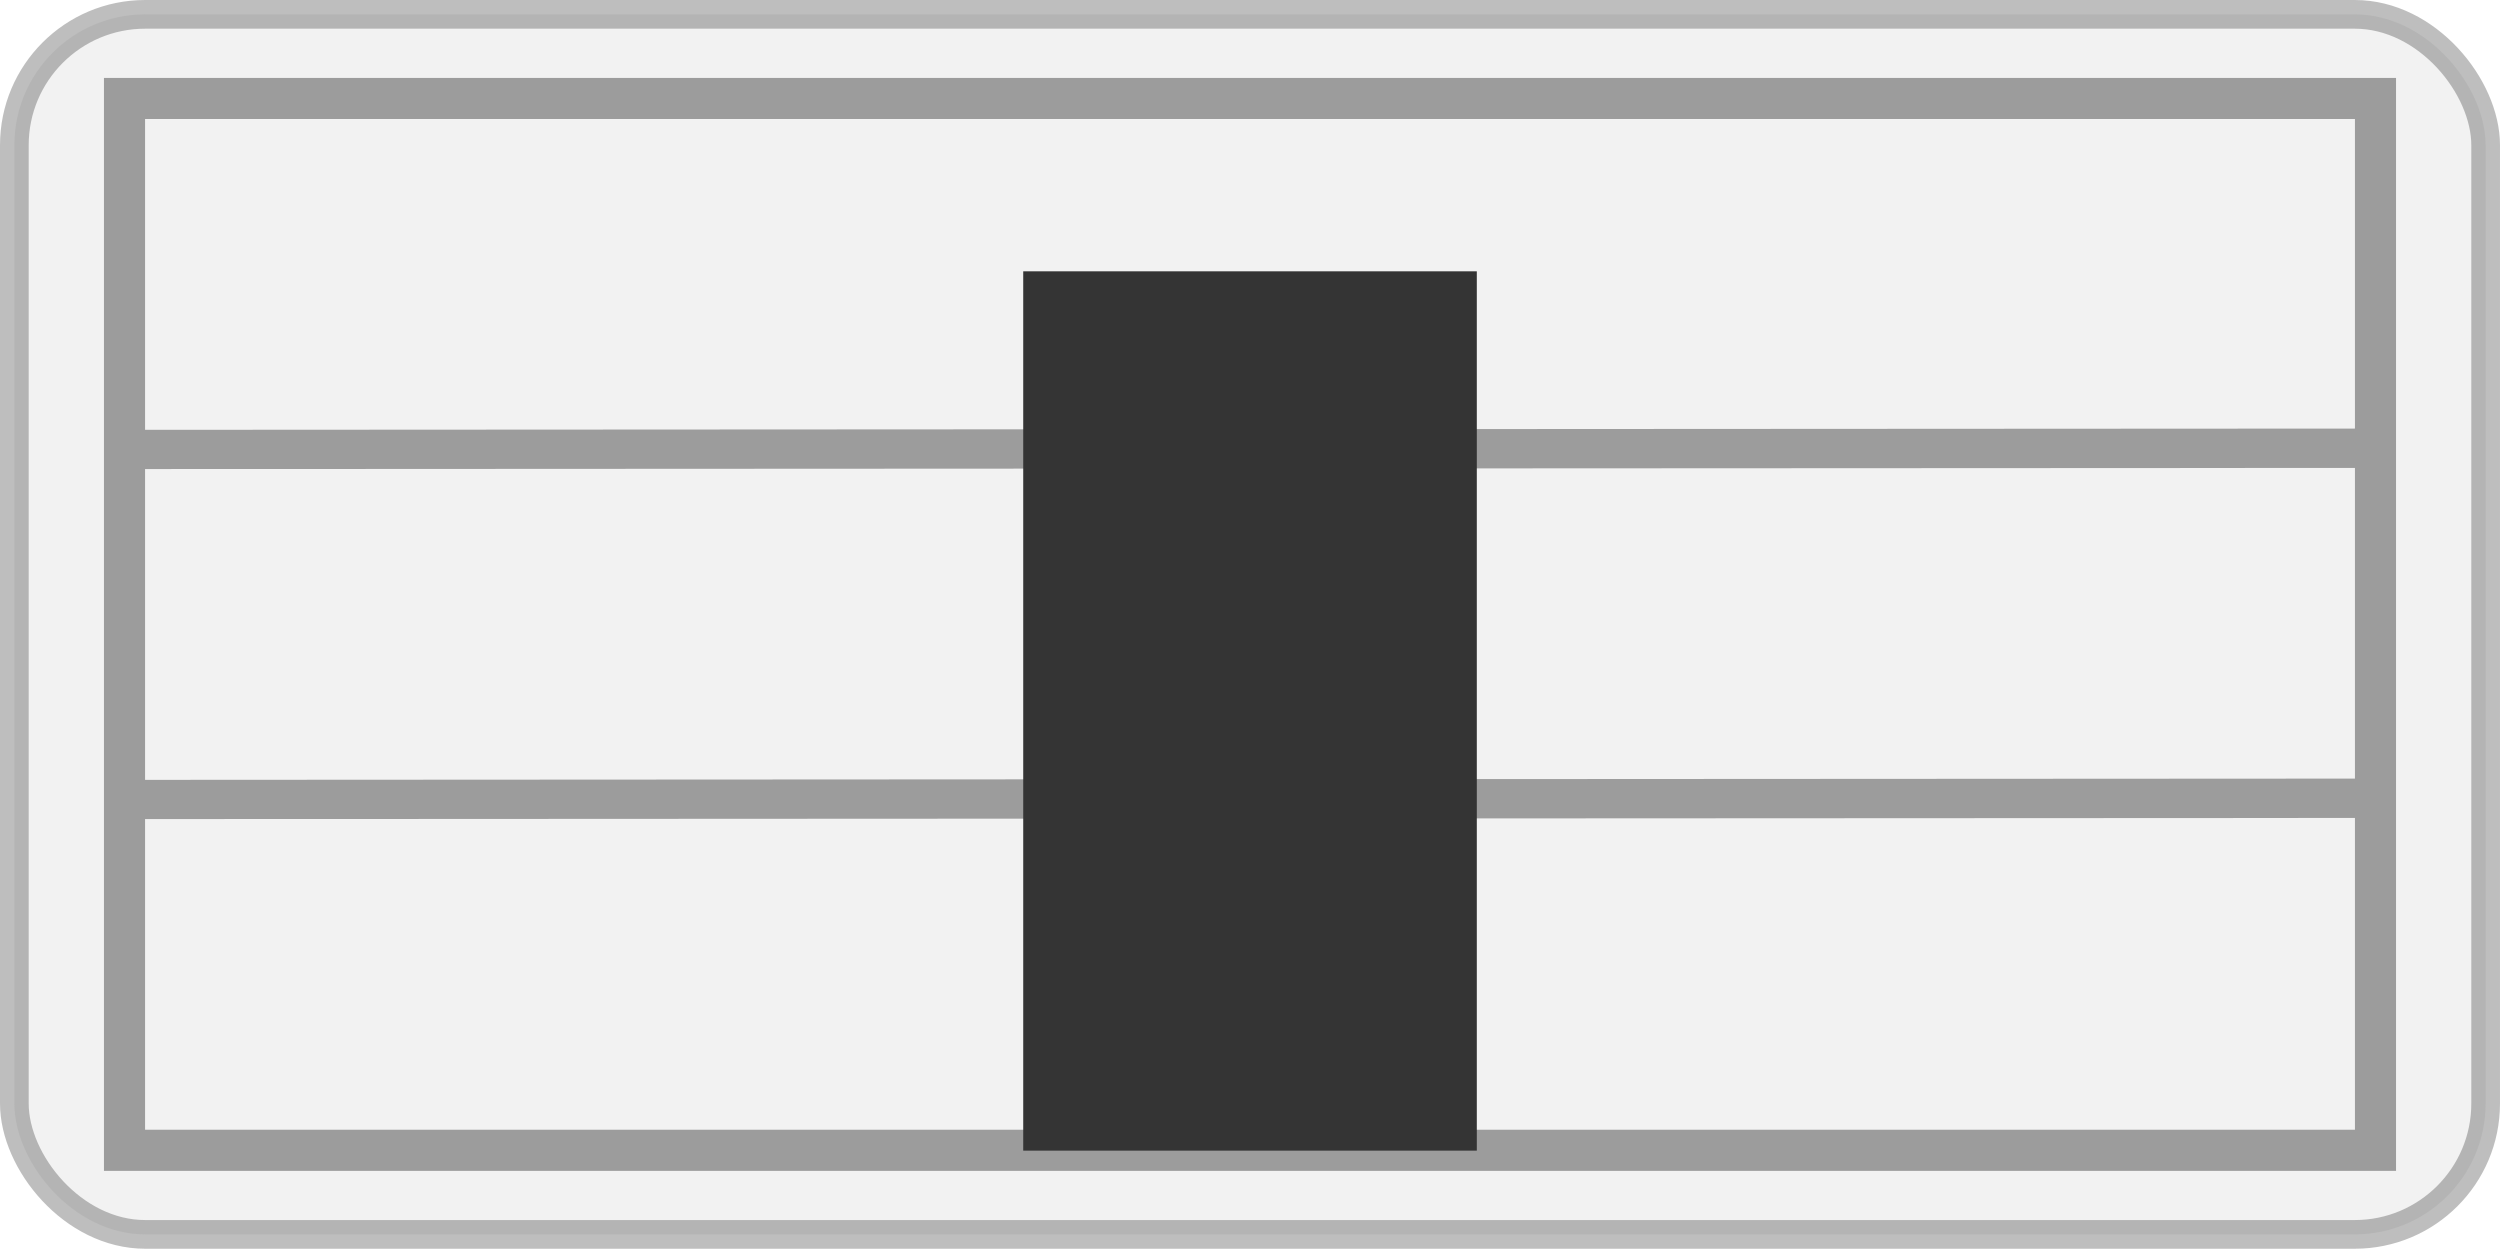 <?xml version="1.0" encoding="UTF-8" standalone="no"?>
<!-- Created with Inkscape (http://www.inkscape.org/) -->
<svg id="svg3977" xmlns:rdf="http://www.w3.org/1999/02/22-rdf-syntax-ns#" xmlns="http://www.w3.org/2000/svg" height="87.058mm" width="174.29mm" version="1.1" xmlns:cc="http://creativecommons.org/ns#" xmlns:dc="http://purl.org/dc/elements/1.1/" viewBox="0 0 617.58 308.473">
 <g id="layer1" transform="translate(24.359 -289.88)">
  <rect id="rect4043-5-2-3-5-3-3" opacity=".255" fill-rule="evenodd" rx="32.325" ry="32.325" height="301.39" width="610.49" stroke="#000" y="293.42" x="-20.815" stroke-width="7.087" fill="#ccc"/>
  <path id="path6658-1-6-8-6-2" opacity=".356" style="color:#000000;text-indent:0;block-progression:tb;text-decoration-line:none;text-transform:none" d="m1.322 309.12v5.062 259.84 5.094h5.062 556.06 5.094v-5.094-259.84-5.062h-5.094-556.06-5.062zm10.156 10.156h545.91v76.469l-545.91 0.312v-76.781zm545.91 86.187v76.75l-545.91 0.313v-76.781l545.91-0.281zm0 86.469v77.031h-545.91v-76.75l545.91-0.281z"/>
  <rect id="rect3977" rx="0" ry="0" height="217.22" width="112.05" y="356.9" x="228.41" fill="#343434"/>
 </g>
</svg>
